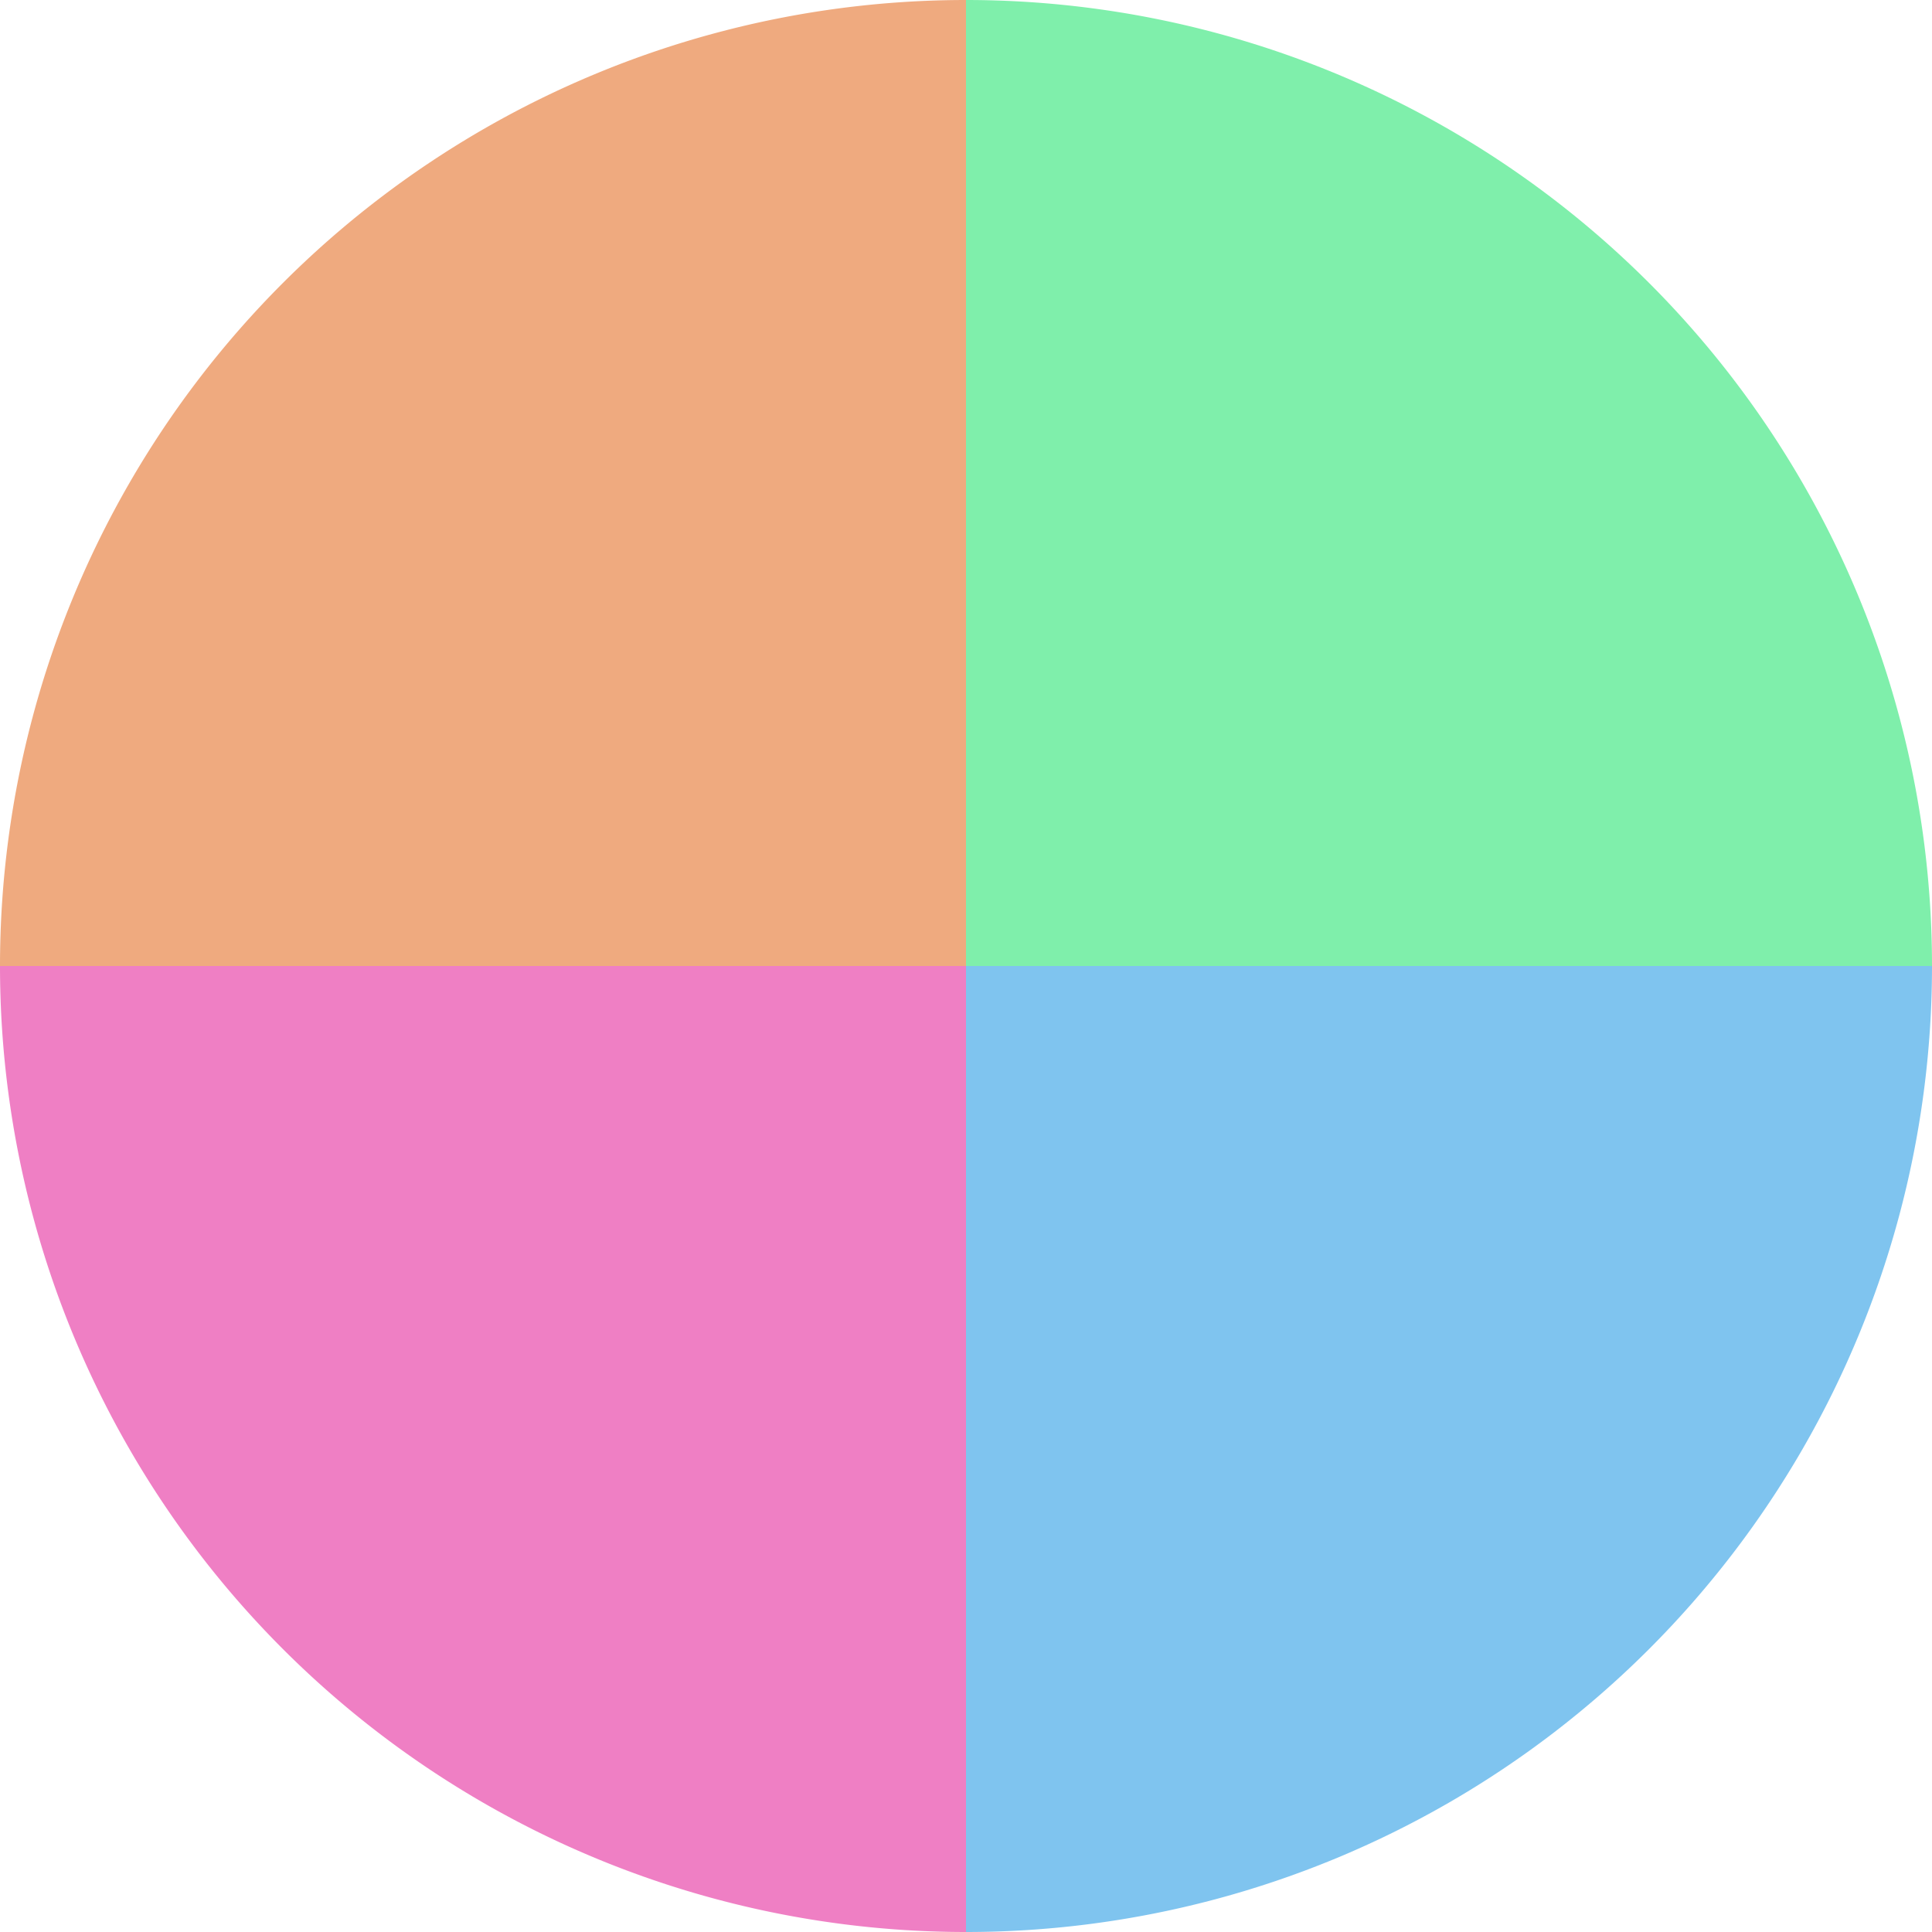 <?xml version="1.0" standalone="no"?>
<svg width="500" height="500" viewBox="-1 -1 2 2" xmlns="http://www.w3.org/2000/svg">
        <path d="M 0 -1 
             A 1,1 0 0,1 1 0             L 0,0
             z" fill="#7fefab" />
            <path d="M 1 0 
             A 1,1 0 0,1 0 1             L 0,0
             z" fill="#7fc4ef" />
            <path d="M 0 1 
             A 1,1 0 0,1 -1 0             L 0,0
             z" fill="#ef7fc4" />
            <path d="M -1 0 
             A 1,1 0 0,1 -0 -1             L 0,0
             z" fill="#efaa7f" />
    </svg>
